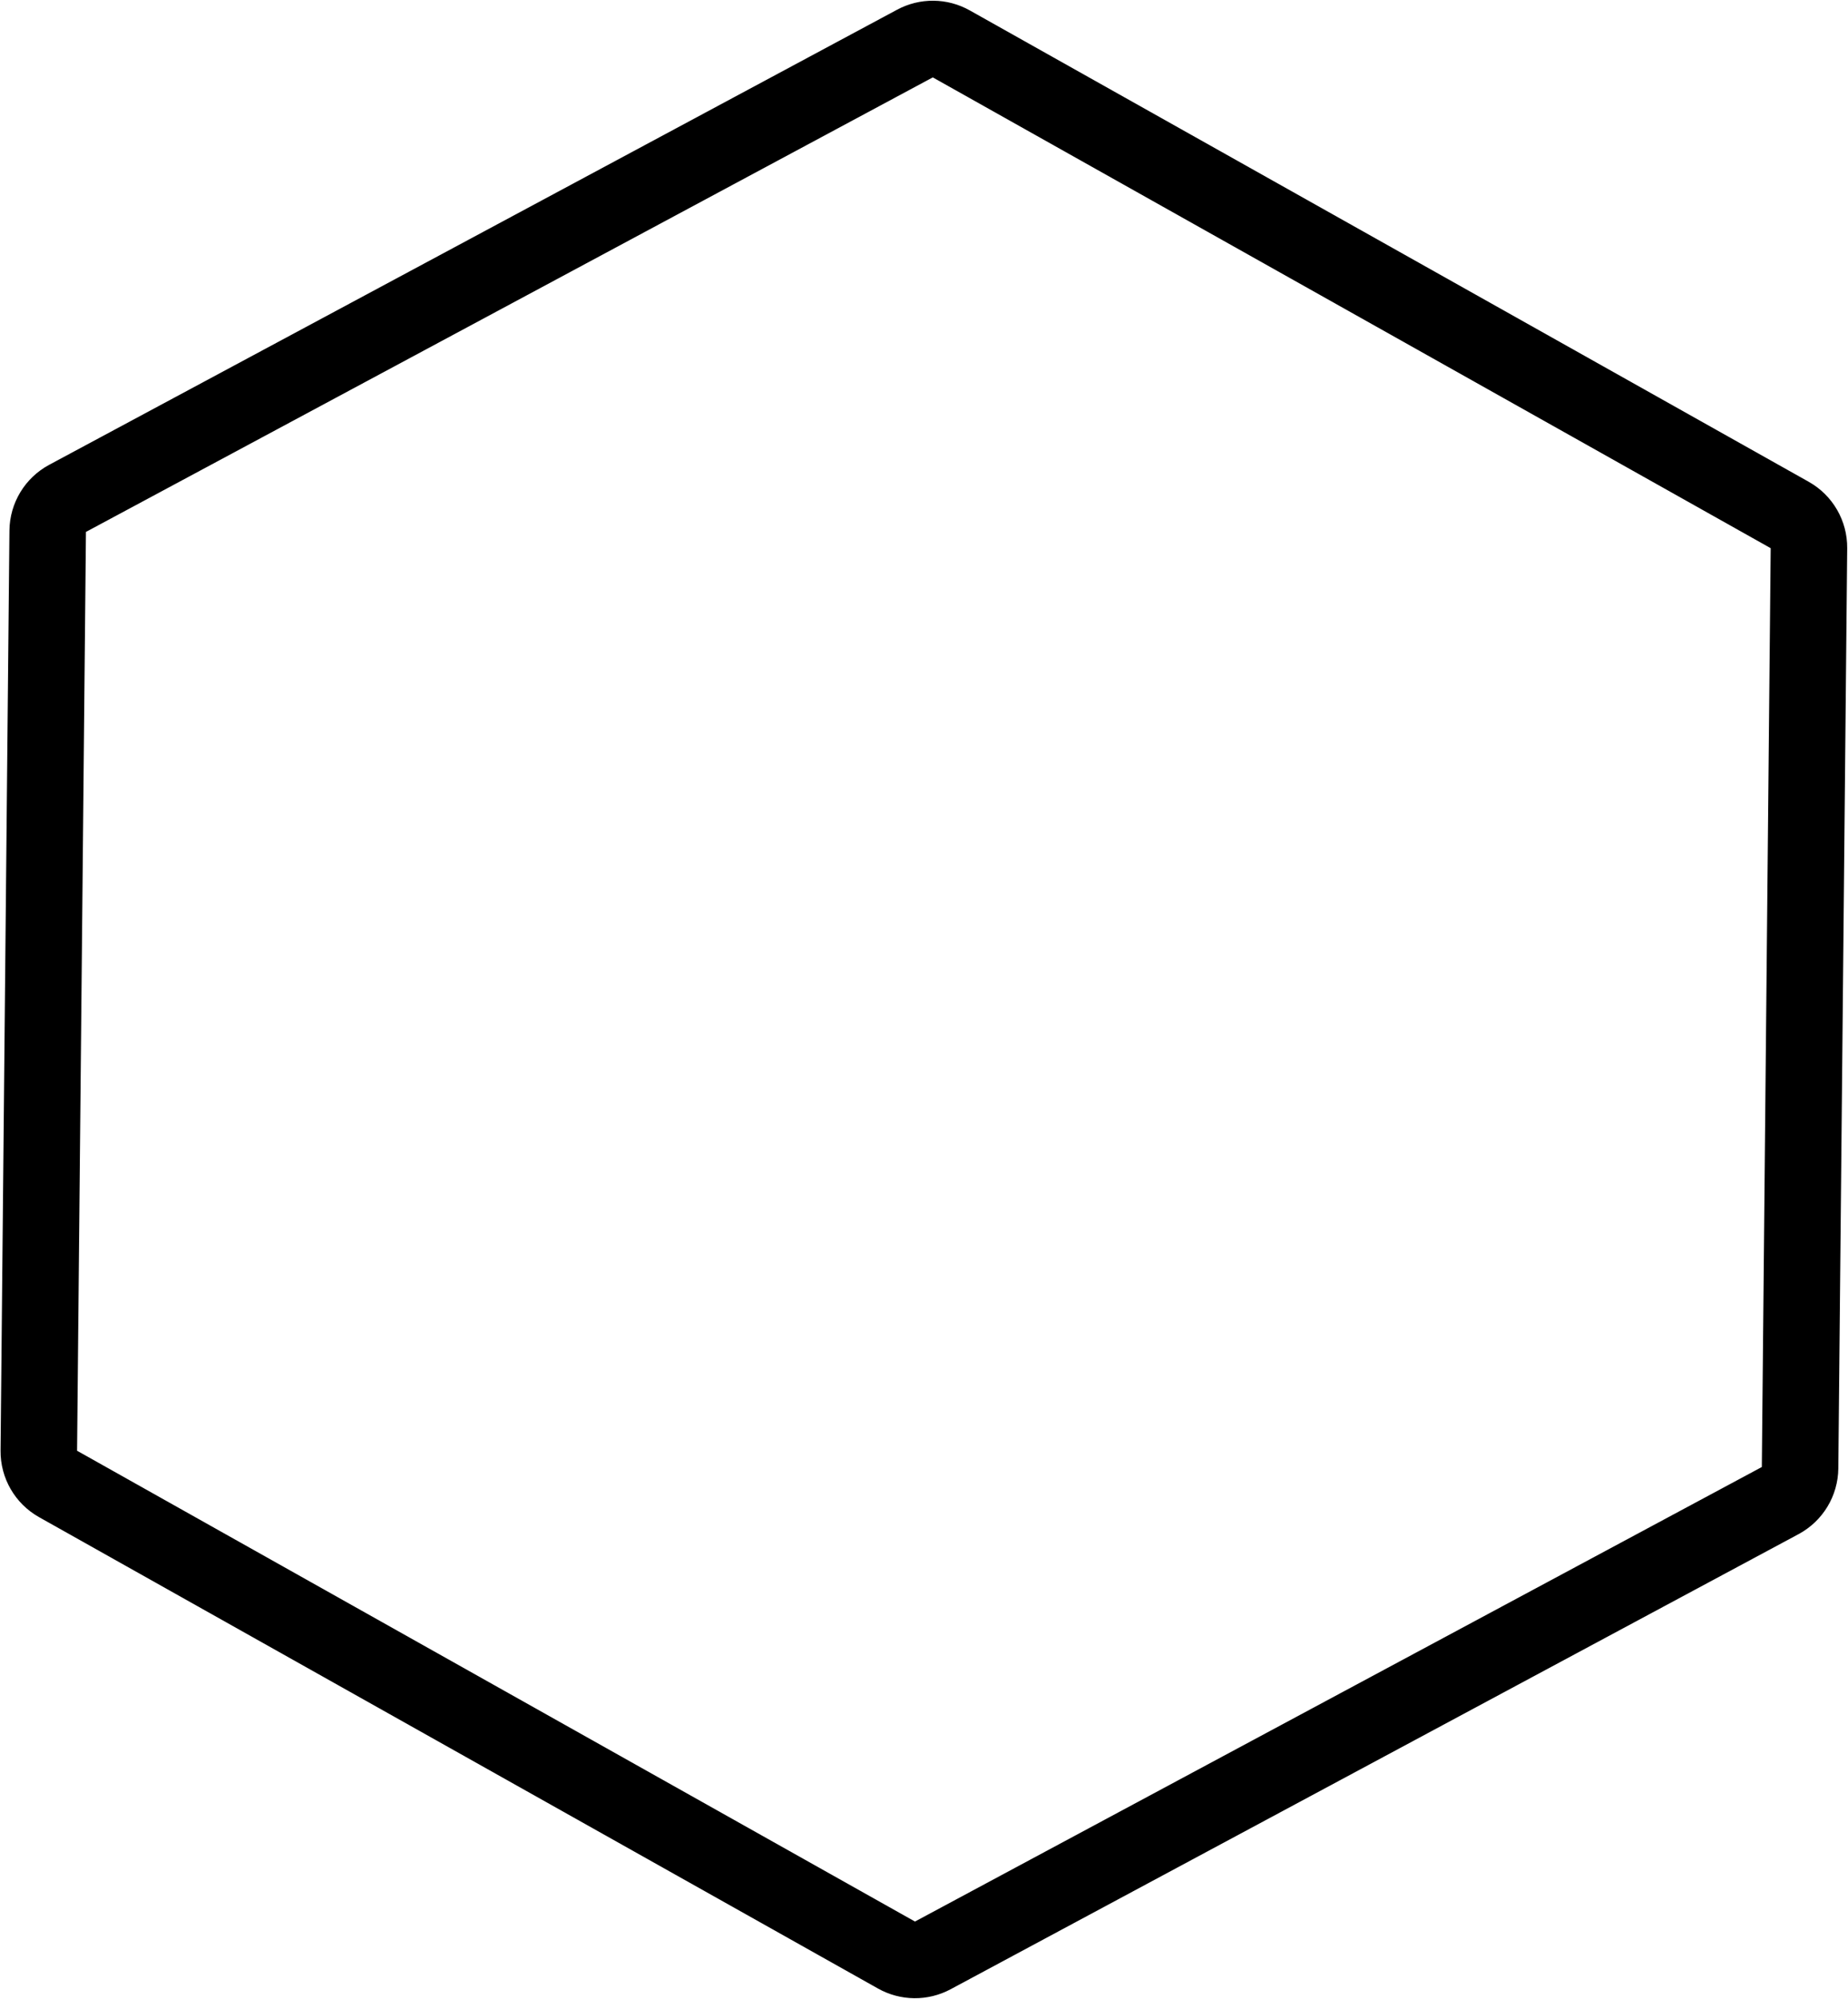 <svg width="1715" height="1855" viewBox="0 0 1715 1855" fill="none" xmlns="http://www.w3.org/2000/svg">
<path d="M882.563 40.592L1661.16 478.024C1672.14 484.191 1678.88 495.846 1678.76 508.435L1670.52 1362.23C1670.39 1374.82 1663.43 1386.34 1652.33 1392.3L865.432 1814.61C855.035 1820.19 842.507 1820.07 832.219 1814.29L53.621 1376.86C42.645 1370.69 35.899 1359.03 36.021 1346.45L44.266 492.651C44.387 480.062 51.357 468.539 62.45 462.586L849.35 40.272C859.747 34.691 872.275 34.812 882.563 40.592Z" stroke="black" stroke-width="71"/>
</svg>
